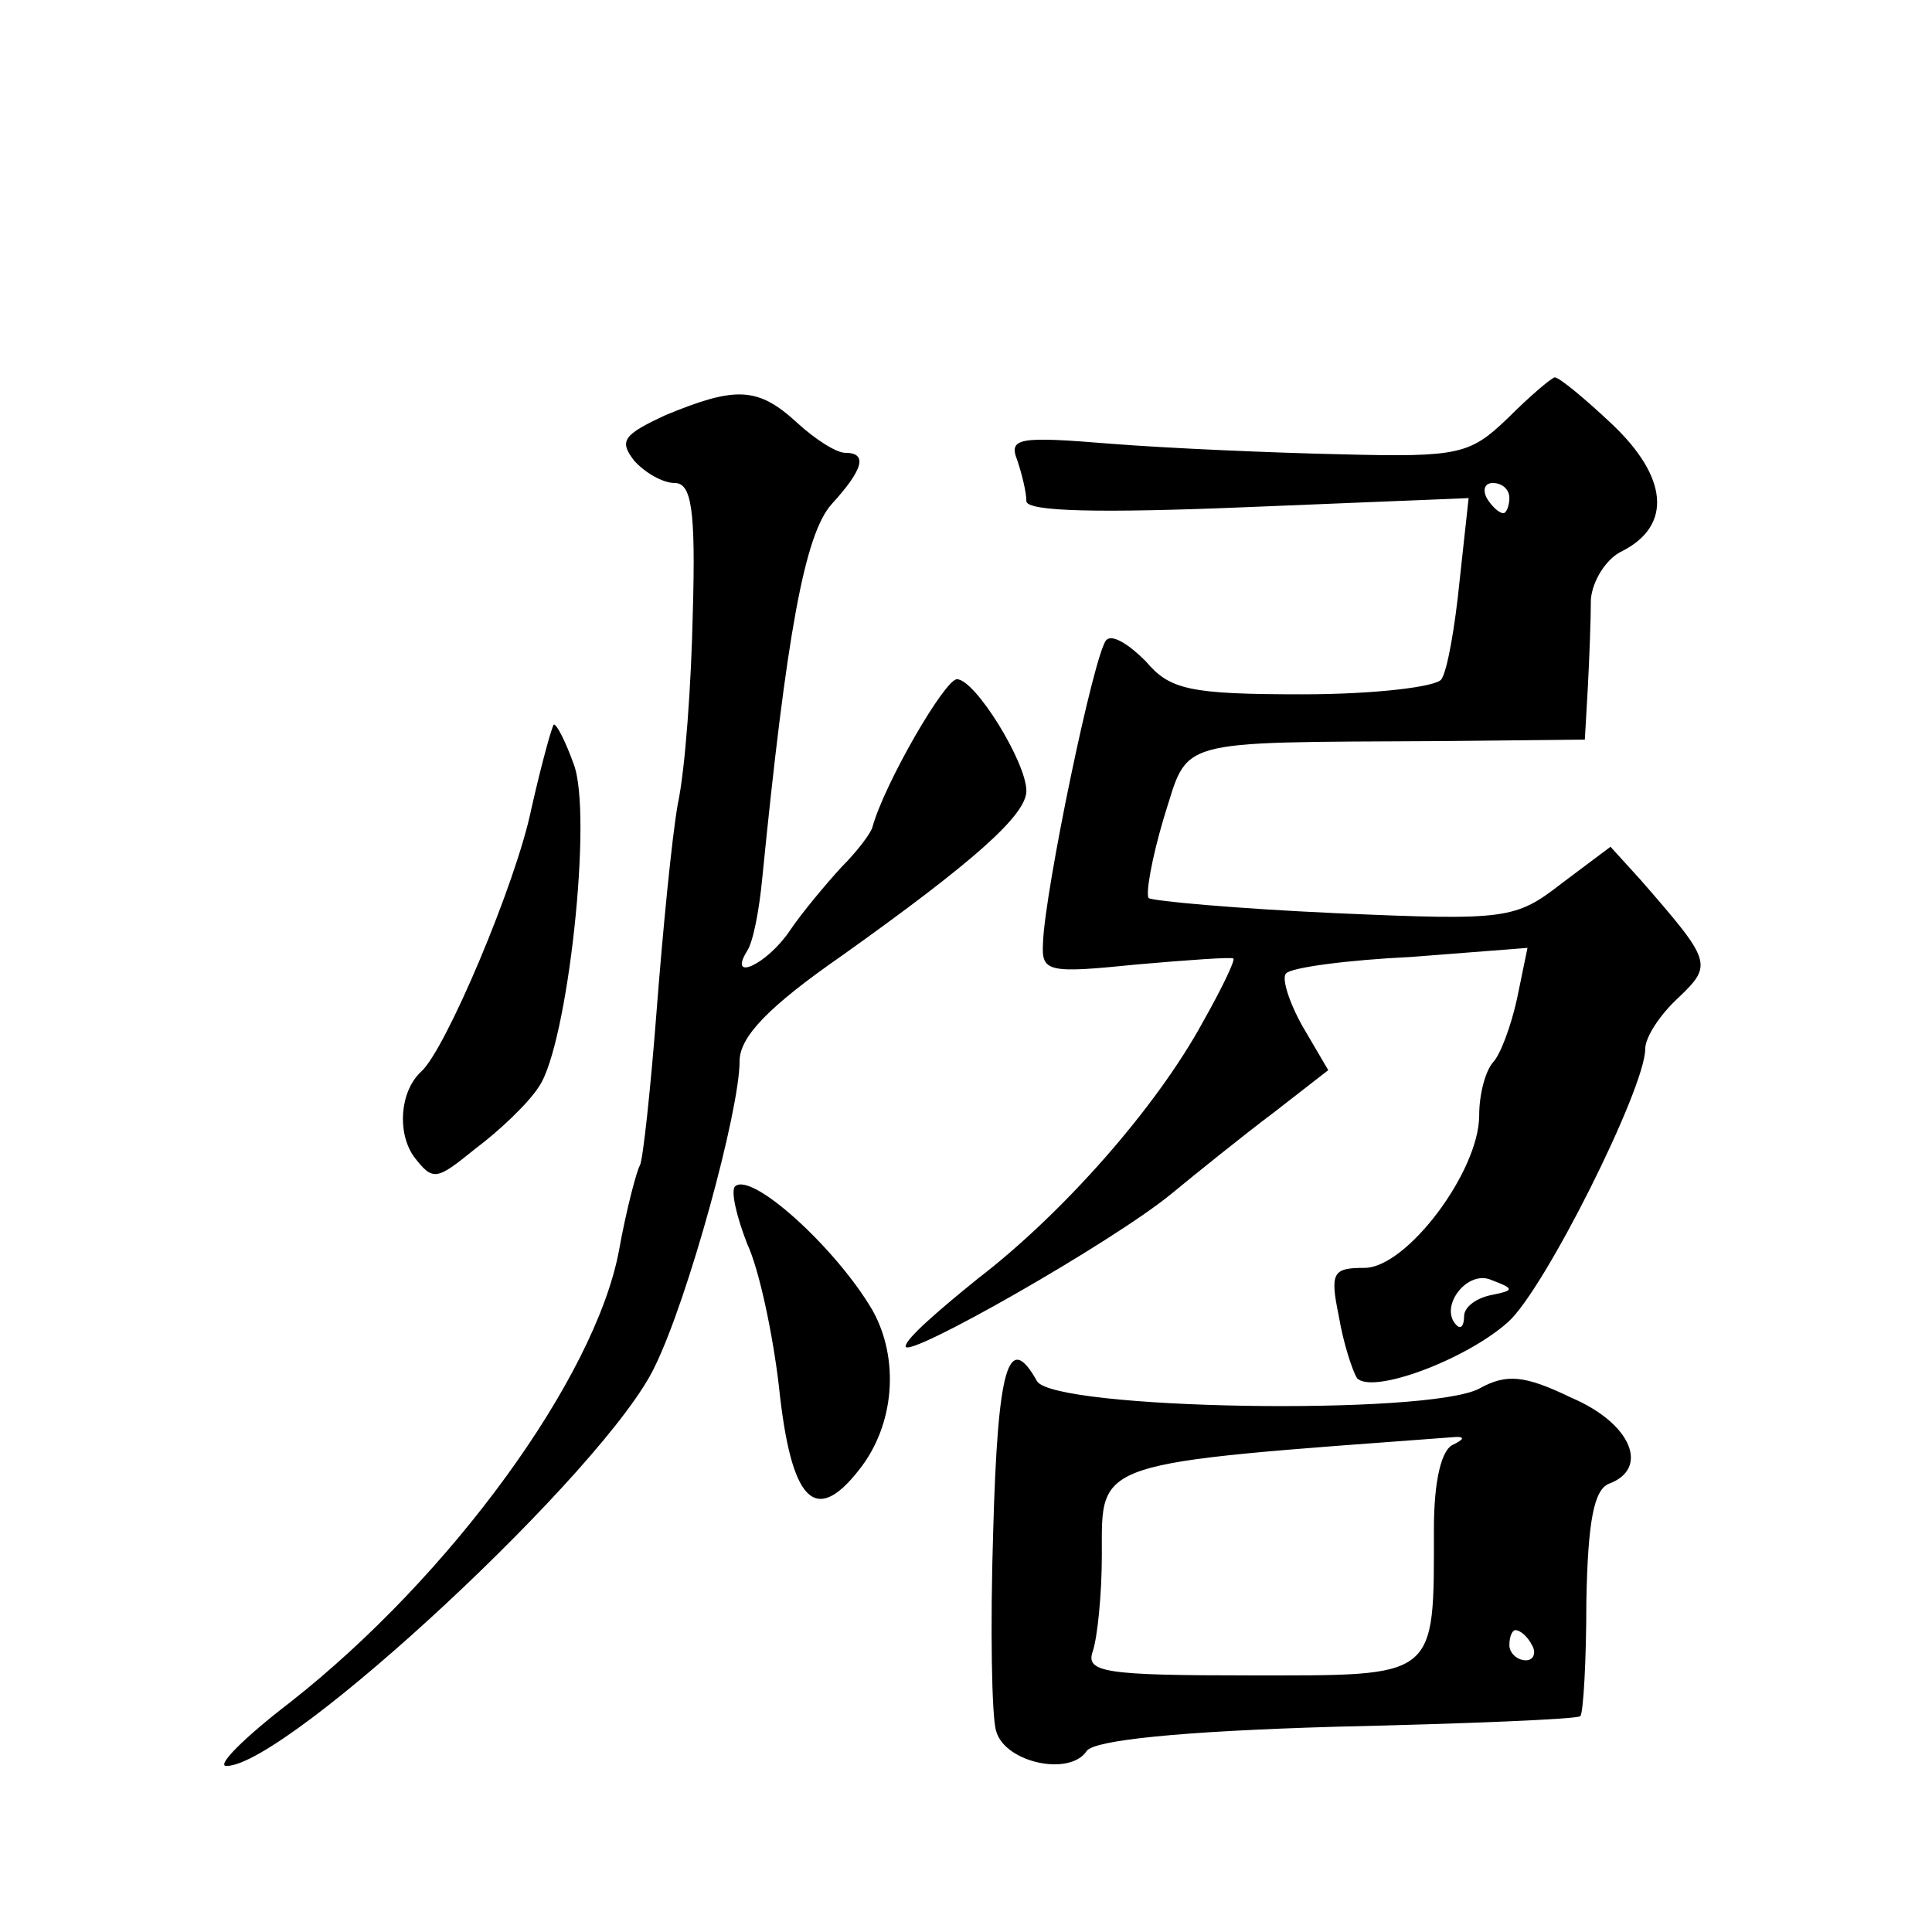 <?xml version="1.0" standalone="no"?>
<!DOCTYPE svg PUBLIC "-//W3C//DTD SVG 20010904//EN"
 "http://www.w3.org/TR/2001/REC-SVG-20010904/DTD/svg10.dtd">
<svg version="1.0" xmlns="http://www.w3.org/2000/svg"
 width="128pt" height="128pt" viewBox="0 0 128 128"
 preserveAspectRatio="xMidYMid meet">
<g transform="translate(0,128) scale(0.1,-0.1)"
fill="#0" stroke="none">
<path d="M999 1003 c-25 -24 -32 -26 -110 -24 -46 1 -115 4 -153 7 -61 5 -68 4
-62 -11 3 -9 6 -21 6 -27 0 -7 49 -8 146 -4 l147 6 -6 -55 c-3 -30 -8 -59 -12 -65
-3 -5 -44 -10 -92 -10 -75 0 -88 3 -104 22 -11 11 -22 18 -26 14 -8 -8 -41 -167
-42 -201 -1 -19 3 -20 62 -14 34 3 63 5 64 4 2 0 -7 -19 -20 -42 -31 -57 -93 -127
-149 -170 -26 -21 -48 -40 -48 -45 0 -9 137 69 176 101 17 14 48 39 68 54 l36 28
-17 29 c-9 16 -14 32 -11 35 3 4 41 9 83 11 l77 6 -7 -34 c-4 -18 -11 -37 -16 -42
-5 -6 -9 -21 -9 -35 0 -37 -48 -101 -76 -101 -21 0 -23 -3 -17 -32 3 -18 9 -36
12 -41 10 -11 72 12 100 37 24 21 91 155 91 181 0 8 10 23 22 34 23 22 22 24 -25
78 l-20 22 -32 -24 c-31 -24 -36 -25 -150 -20 -66 3 -121 8 -124 10 -2 3 2 26 10
53 17 53 4 50 182 51 l97 1 2 35 c1 19 2 45 2 58 1 12 10 27 21 32 33 17 30 49
-7 84 -18 17 -35 31 -38 31 -3 -1 -17 -13 -31 -27z m1 -53 c0 -5 -2 -10 -4 -10
-3 0 -8 5 -11 10 -3 6 -1 10 4 10 6 0 11 -4 11 -10z m-12 -528 c-10 -2 -18 -8 -18
-14 0 -6 -2 -9 -5 -6 -12 12 7 37 23 30 16 -6 15 -7 0 -10z M441 1005 c-28 -13
-31 -17 -21 -30 7 -8 19 -15 27 -15 11 0 14 -17 12 -86 -1 -47 -5 -104 -10 -127
-4 -23 -10 -85 -14 -137 -4 -52 -9 -98 -11 -102 -2 -3 -9 -29 -14 -57 -16 -84 -111
-215 -218 -299 -30 -23 -49 -42 -42 -42 40 0 253 198 284 265 22 45 56 169 56 202
0 16 19 36 68 70 87 62 122 93 122 109 0 19 -34 74 -46 74 -8 0 -48 -69 -56 -98
-1 -4 -10 -16 -21 -27 -10 -11 -26 -30 -34 -42 -15 -22 -41 -34 -28 -13 4 6 8 27
10 48 16 161 28 228 46 248 21 23 24 34 9 34 -6 0 -20 9 -32 20 -26 24 -41 24 -87
5z M352 744 c-10 -49 -57 -160 -73 -174 -14 -13 -16 -40 -5 -56 13 -17 15 -16 41
5 16 12 35 30 42 41 19 27 36 181 23 214 -5 14 -11 26 -13 26 -1 0 -8 -25 -15 -56z
M487 494 c-3 -3 1 -20 8 -38 8 -17 17 -60 21 -94 8 -77 24 -93 53 -56 24 30 27
74 9 106 -24 41 -80 92 -91 82z M658 265 c-2 -63 -1 -123 2 -132 6 -21 49 -30 60
-13 5 7 61 13 165 16 87 2 160 5 162 7 2 2 4 37 4 76 1 53 5 74 15 78 27 10 15
40 -25 57 -31 15 -43 16 -61 6 -34 -18 -282 -14 -293 5 -19 34 -26 9 -29 -100z
m305 58 c-8 -3 -13 -24 -13 -56 0 -100 3 -97 -122 -97 -96 0 -109 2 -104 16 3 9
6 37 6 64 0 63 -7 60 235 78 6 0 4 -2 -2 -5z m52 -133 c3 -5 1 -10 -4 -10 -6 0
-11 5 -11 10 0 6 2 10 4 10 3 0 8 -4 11 -10z"/>
</g>
</svg>

